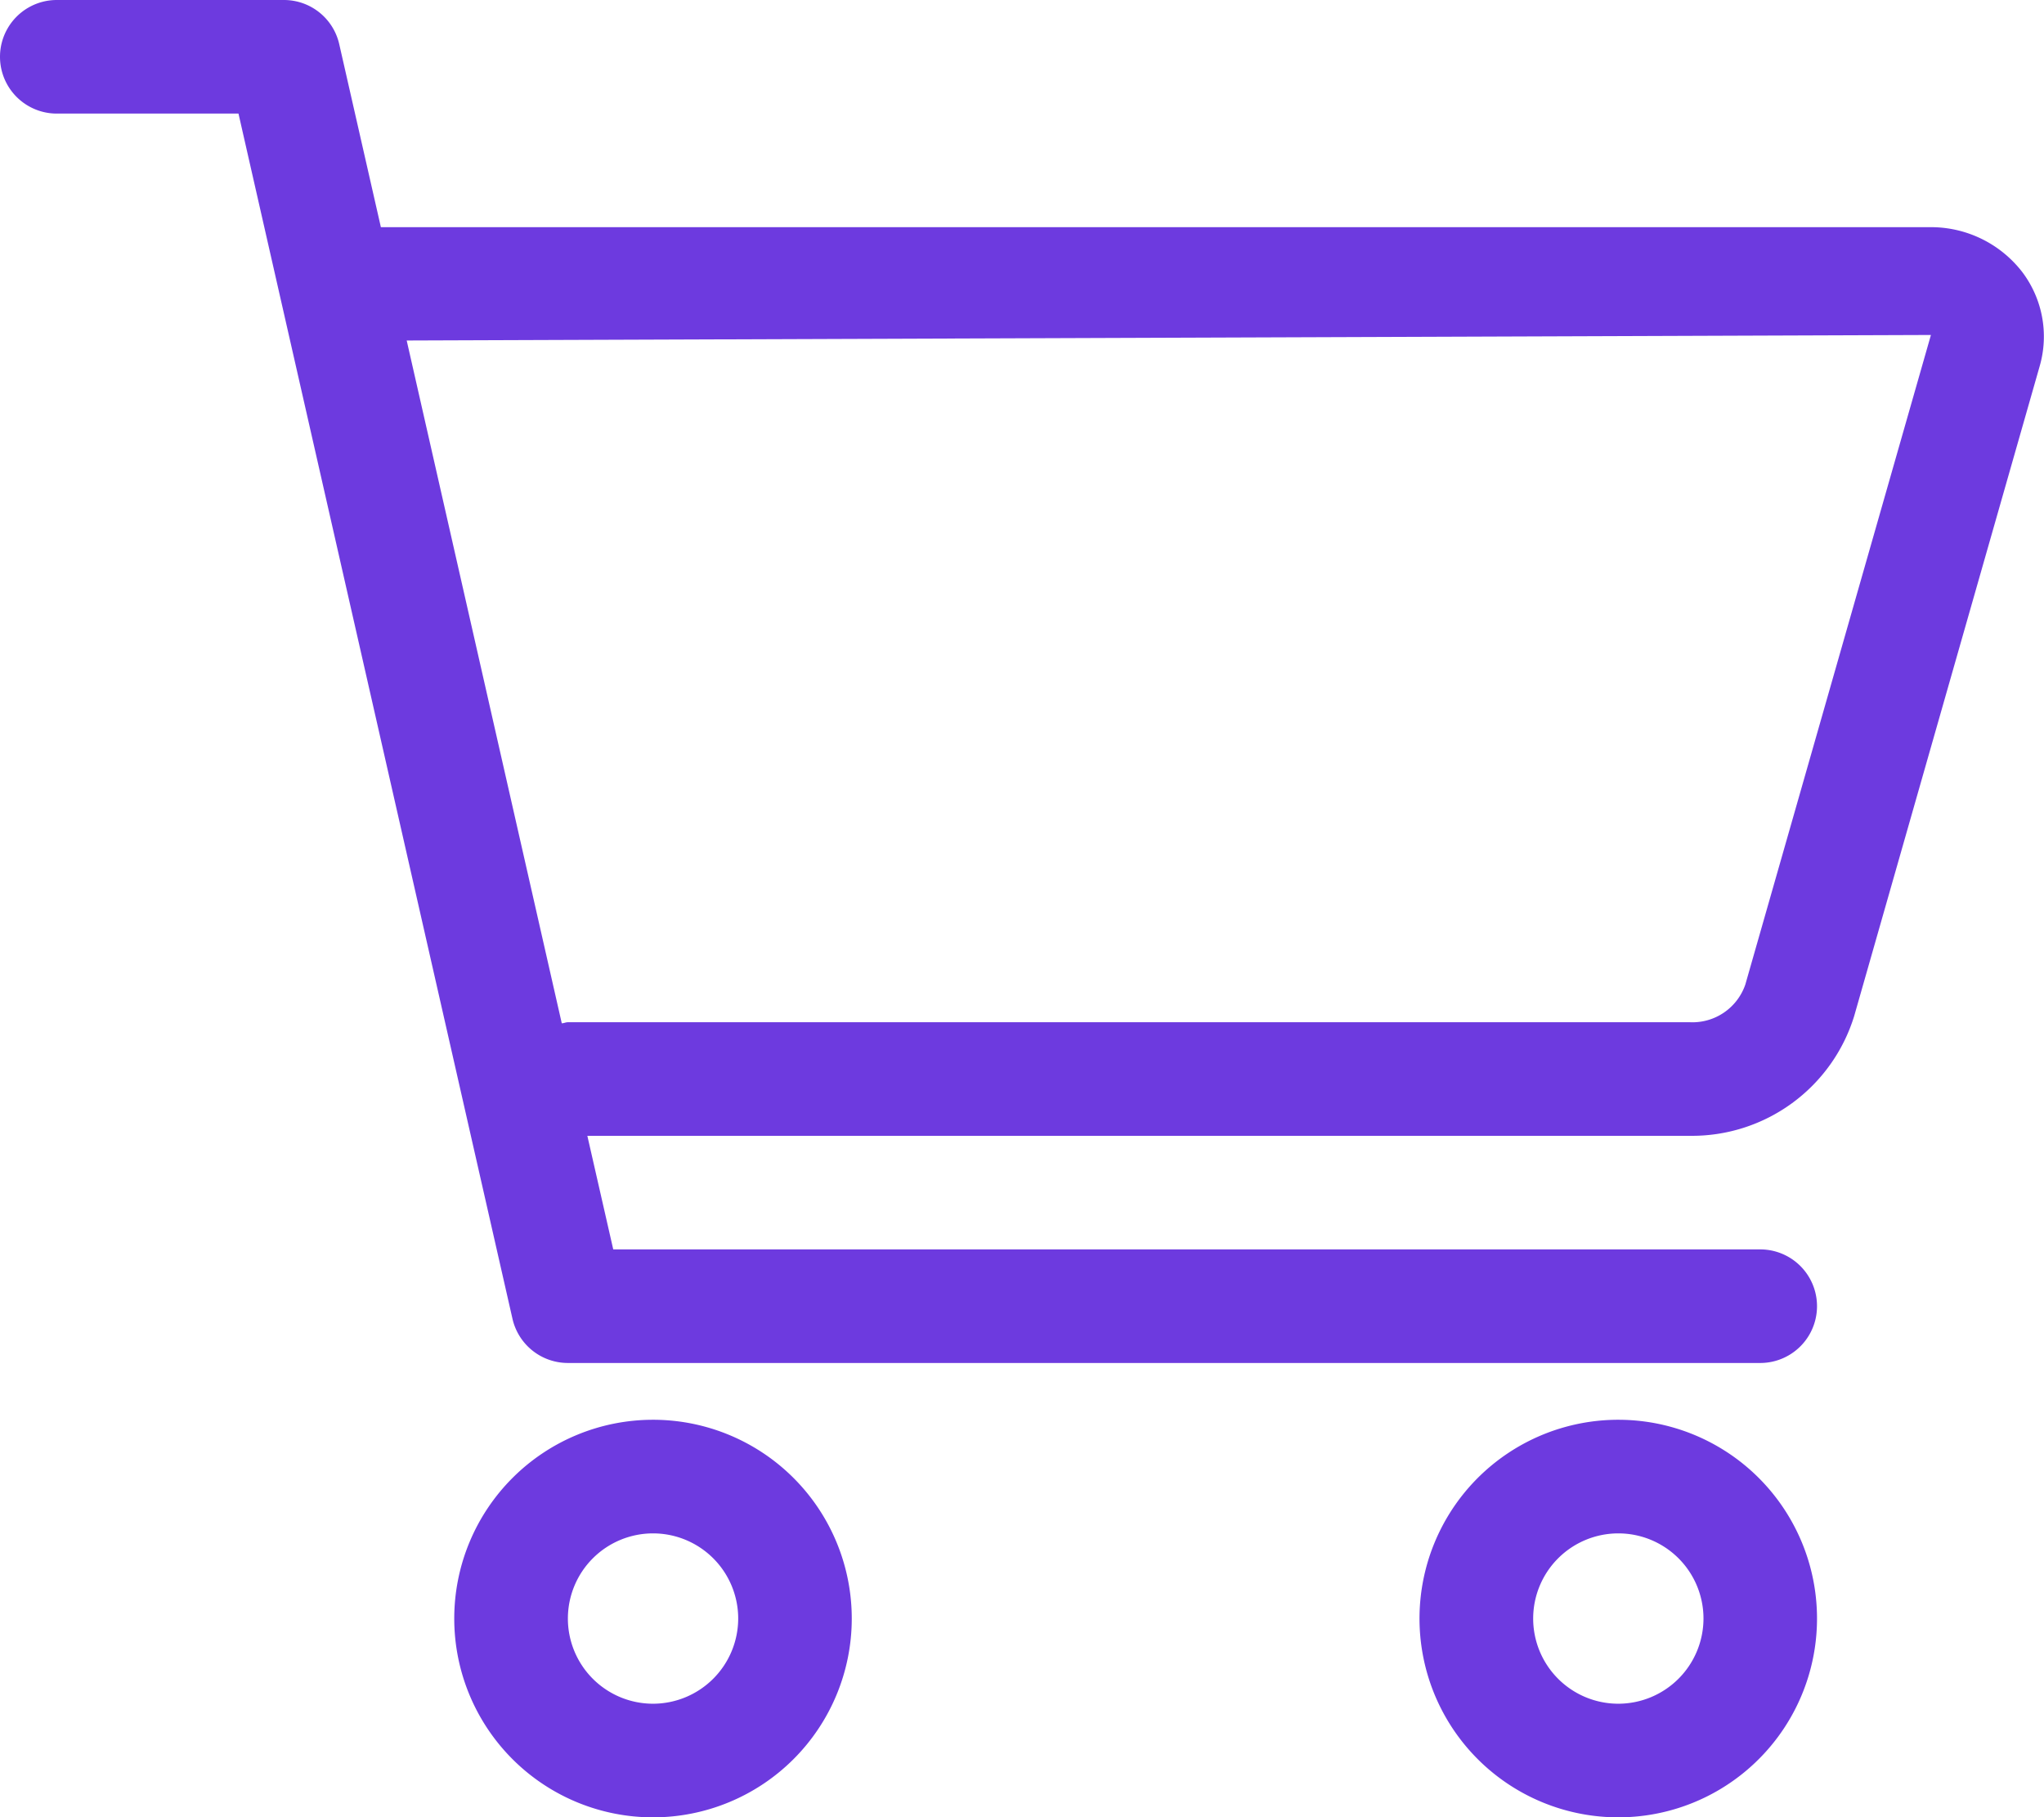 <?xml version="1.0" encoding="UTF-8"?>
<svg xmlns="http://www.w3.org/2000/svg" width="58.496" height="52" viewBox="0 0 58.496 52">
  <path id="Path_1511" data-name="Path 1511" d="M18.688,40.625a5.688,5.688,0,1,0,5.688,5.688A5.687,5.687,0,0,0,18.688,40.625Zm0,8.125a2.437,2.437,0,1,1,2.438-2.437A2.441,2.441,0,0,1,18.688,48.75ZM57.88,7.792A3.3,3.3,0,0,0,55.25,6.5H10.9L9.709,1.266A1.623,1.623,0,0,0,8.125,0h-6.5a1.625,1.625,0,0,0,0,3.25h5.2l7.84,34.48A1.627,1.627,0,0,0,16.25,39H50.375a1.625,1.625,0,0,0,0-3.25H17.55l-.741-3.25H48.364a4.858,4.858,0,0,0,4.7-3.428l5.31-18.6A3.061,3.061,0,0,0,57.88,7.792ZM49.948,28.173a1.6,1.6,0,0,1-1.584,1.077H16.25c-.061,0-.112.03-.173.03L11.639,9.743,55.26,9.585ZM46.313,40.625A5.688,5.688,0,1,0,52,46.313,5.687,5.687,0,0,0,46.313,40.625Zm0,8.125a2.437,2.437,0,1,1,2.438-2.437A2.441,2.441,0,0,1,46.313,48.75Z" fill="#6d3adf"></path>
</svg>
